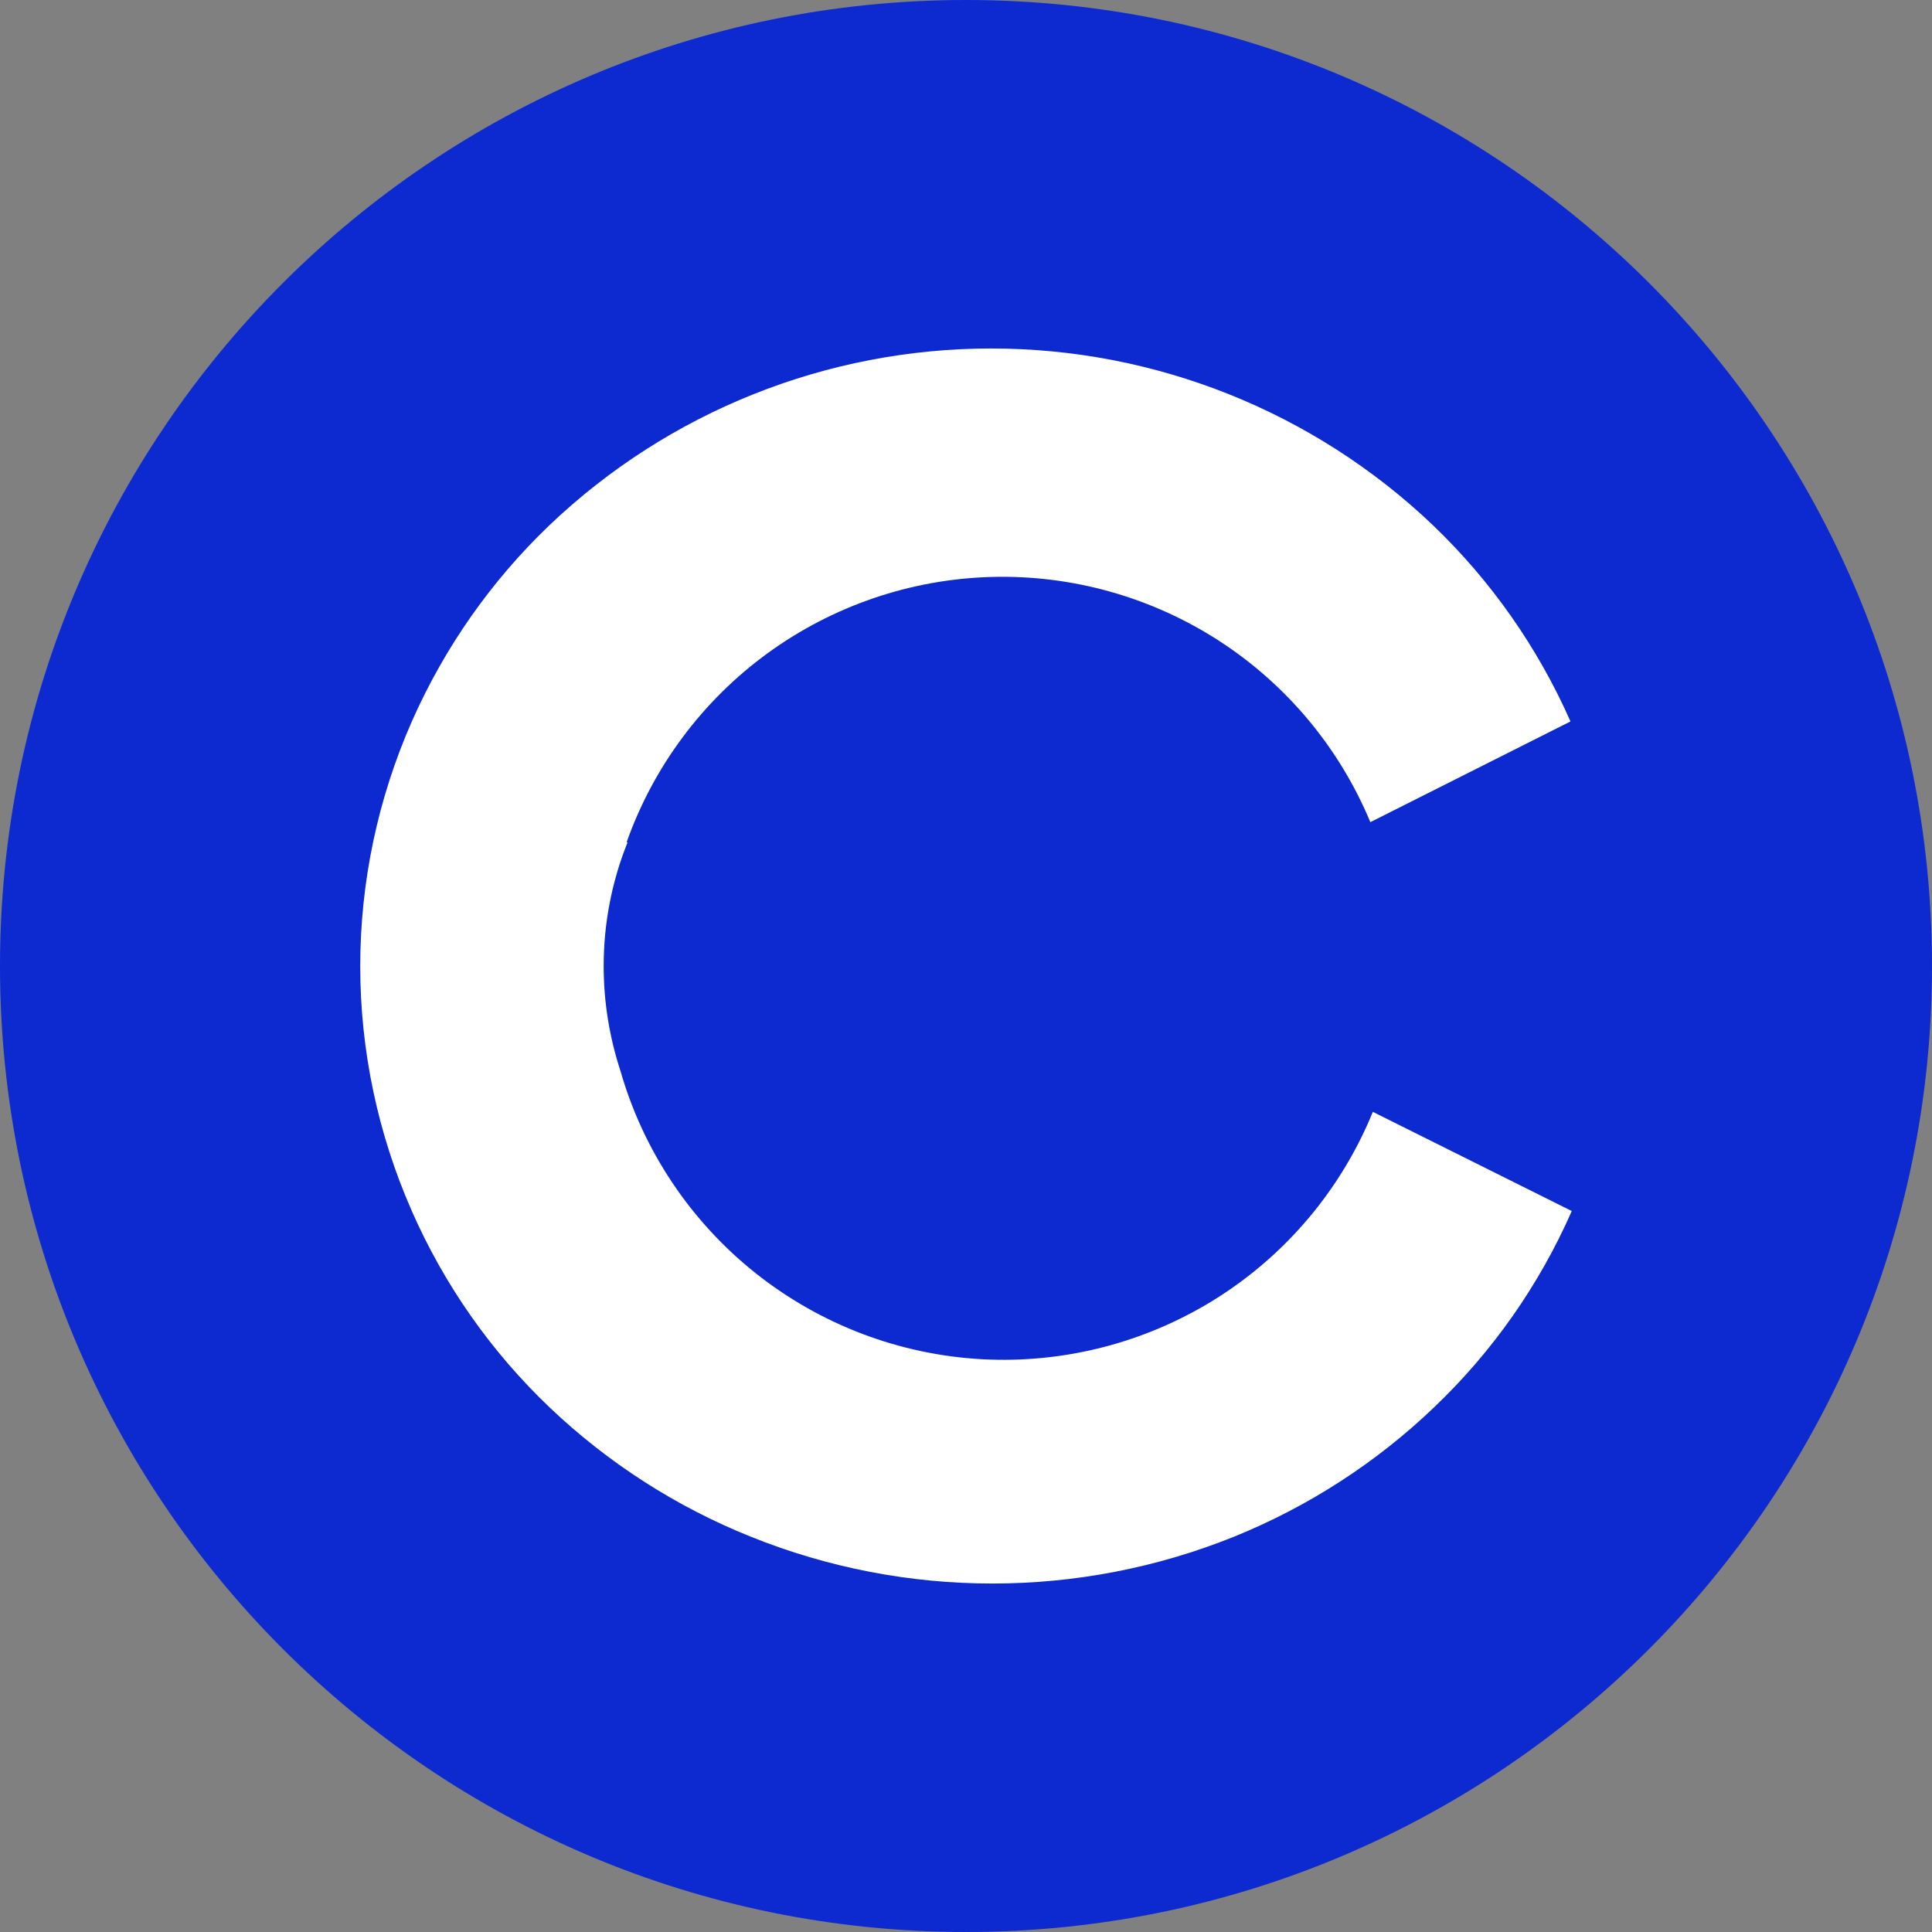 <?xml version="1.0" encoding="UTF-8"?> <svg xmlns="http://www.w3.org/2000/svg" width="24" height="24" viewBox="0 0 24 24" fill="none"><rect x="0" y="0" width="24" height="24" fill="#808080" stroke="none"/><path d="M24 12C24 18.627 18.627 24 12 24C5.373 24 0 18.627 0 12C0 5.373 5.373 0 12 0C18.627 0 24 5.373 24 12Z" fill="#0C2AD0"></path><path d="M7.784 10.463C8.118 9.52 8.73 8.7 9.539 8.112C10.349 7.524 11.317 7.194 12.318 7.167C13.318 7.14 14.303 7.417 15.143 7.96C15.983 8.504 16.638 9.289 17.023 10.213L19.509 8.962C19.104 8.045 18.523 7.216 17.799 6.523C16.32 5.114 14.355 4.329 12.313 4.329C10.27 4.329 8.306 5.114 6.827 6.523C6.102 7.216 5.521 8.045 5.116 8.962C4.694 9.92 4.475 10.956 4.475 12.003C4.475 13.05 4.694 14.086 5.116 15.044C5.519 15.962 6.101 16.791 6.827 17.483C7.551 18.172 8.4 18.718 9.328 19.09C11.253 19.865 13.403 19.865 15.328 19.09C16.251 18.716 17.095 18.171 17.814 17.483C18.54 16.791 19.122 15.962 19.525 15.044L17.054 13.812C16.665 14.765 15.989 15.573 15.119 16.124C14.249 16.674 13.229 16.94 12.201 16.885C11.173 16.829 10.188 16.454 9.383 15.813C8.578 15.171 7.992 14.295 7.708 13.305C7.57 12.884 7.499 12.444 7.499 12.001C7.499 11.474 7.599 10.952 7.796 10.463H7.784Z" fill="white"></path></svg> 